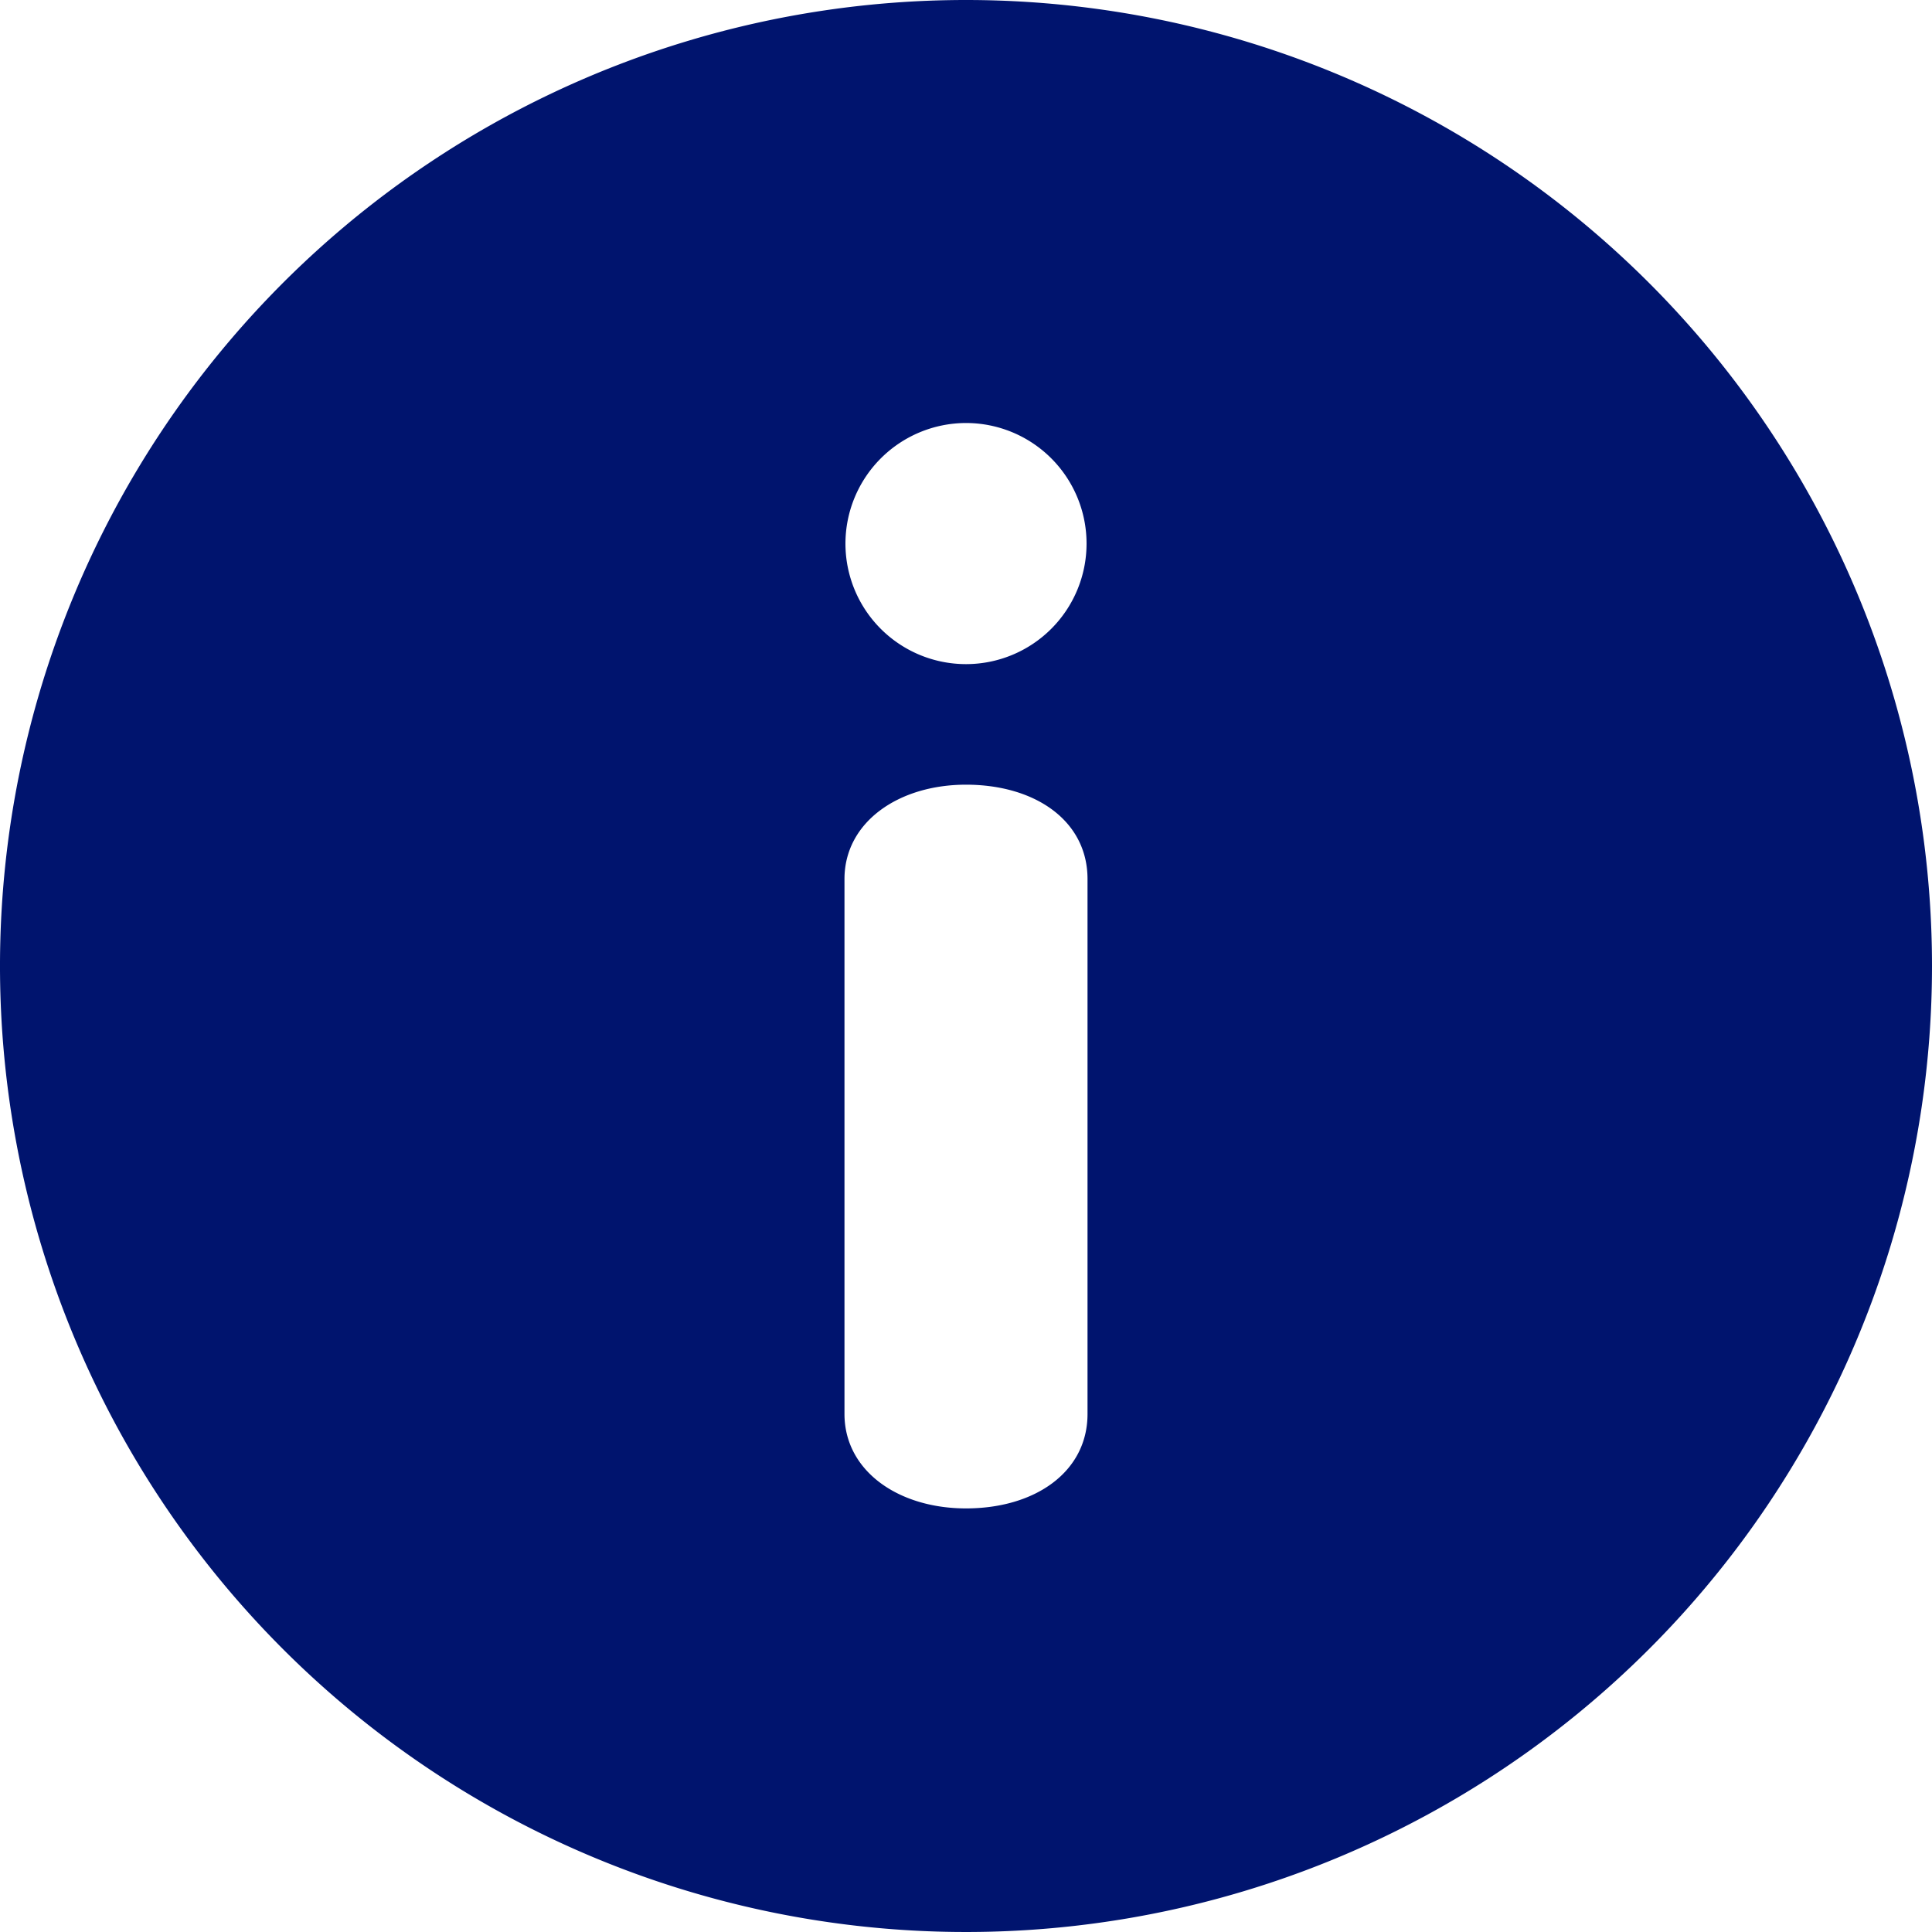 <svg xmlns="http://www.w3.org/2000/svg" width="20" height="20" viewBox="0 0 20 20"><path data-name="パス 2367" d="M10,0A10,10,0,1,0,20,10,10,10,0,0,0,10,0Zm0,4.379A1.248,1.248,0,1,1,8.752,5.626,1.25,1.25,0,0,1,10,4.379Zm1.258,10.258c0,.6-.542.978-1.258.978-.7,0-1.258-.388-1.258-.978V9.1c0-.589.559-.977,1.258-.977.716,0,1.258.373,1.258.977Z" fill="#00146e"/></svg>